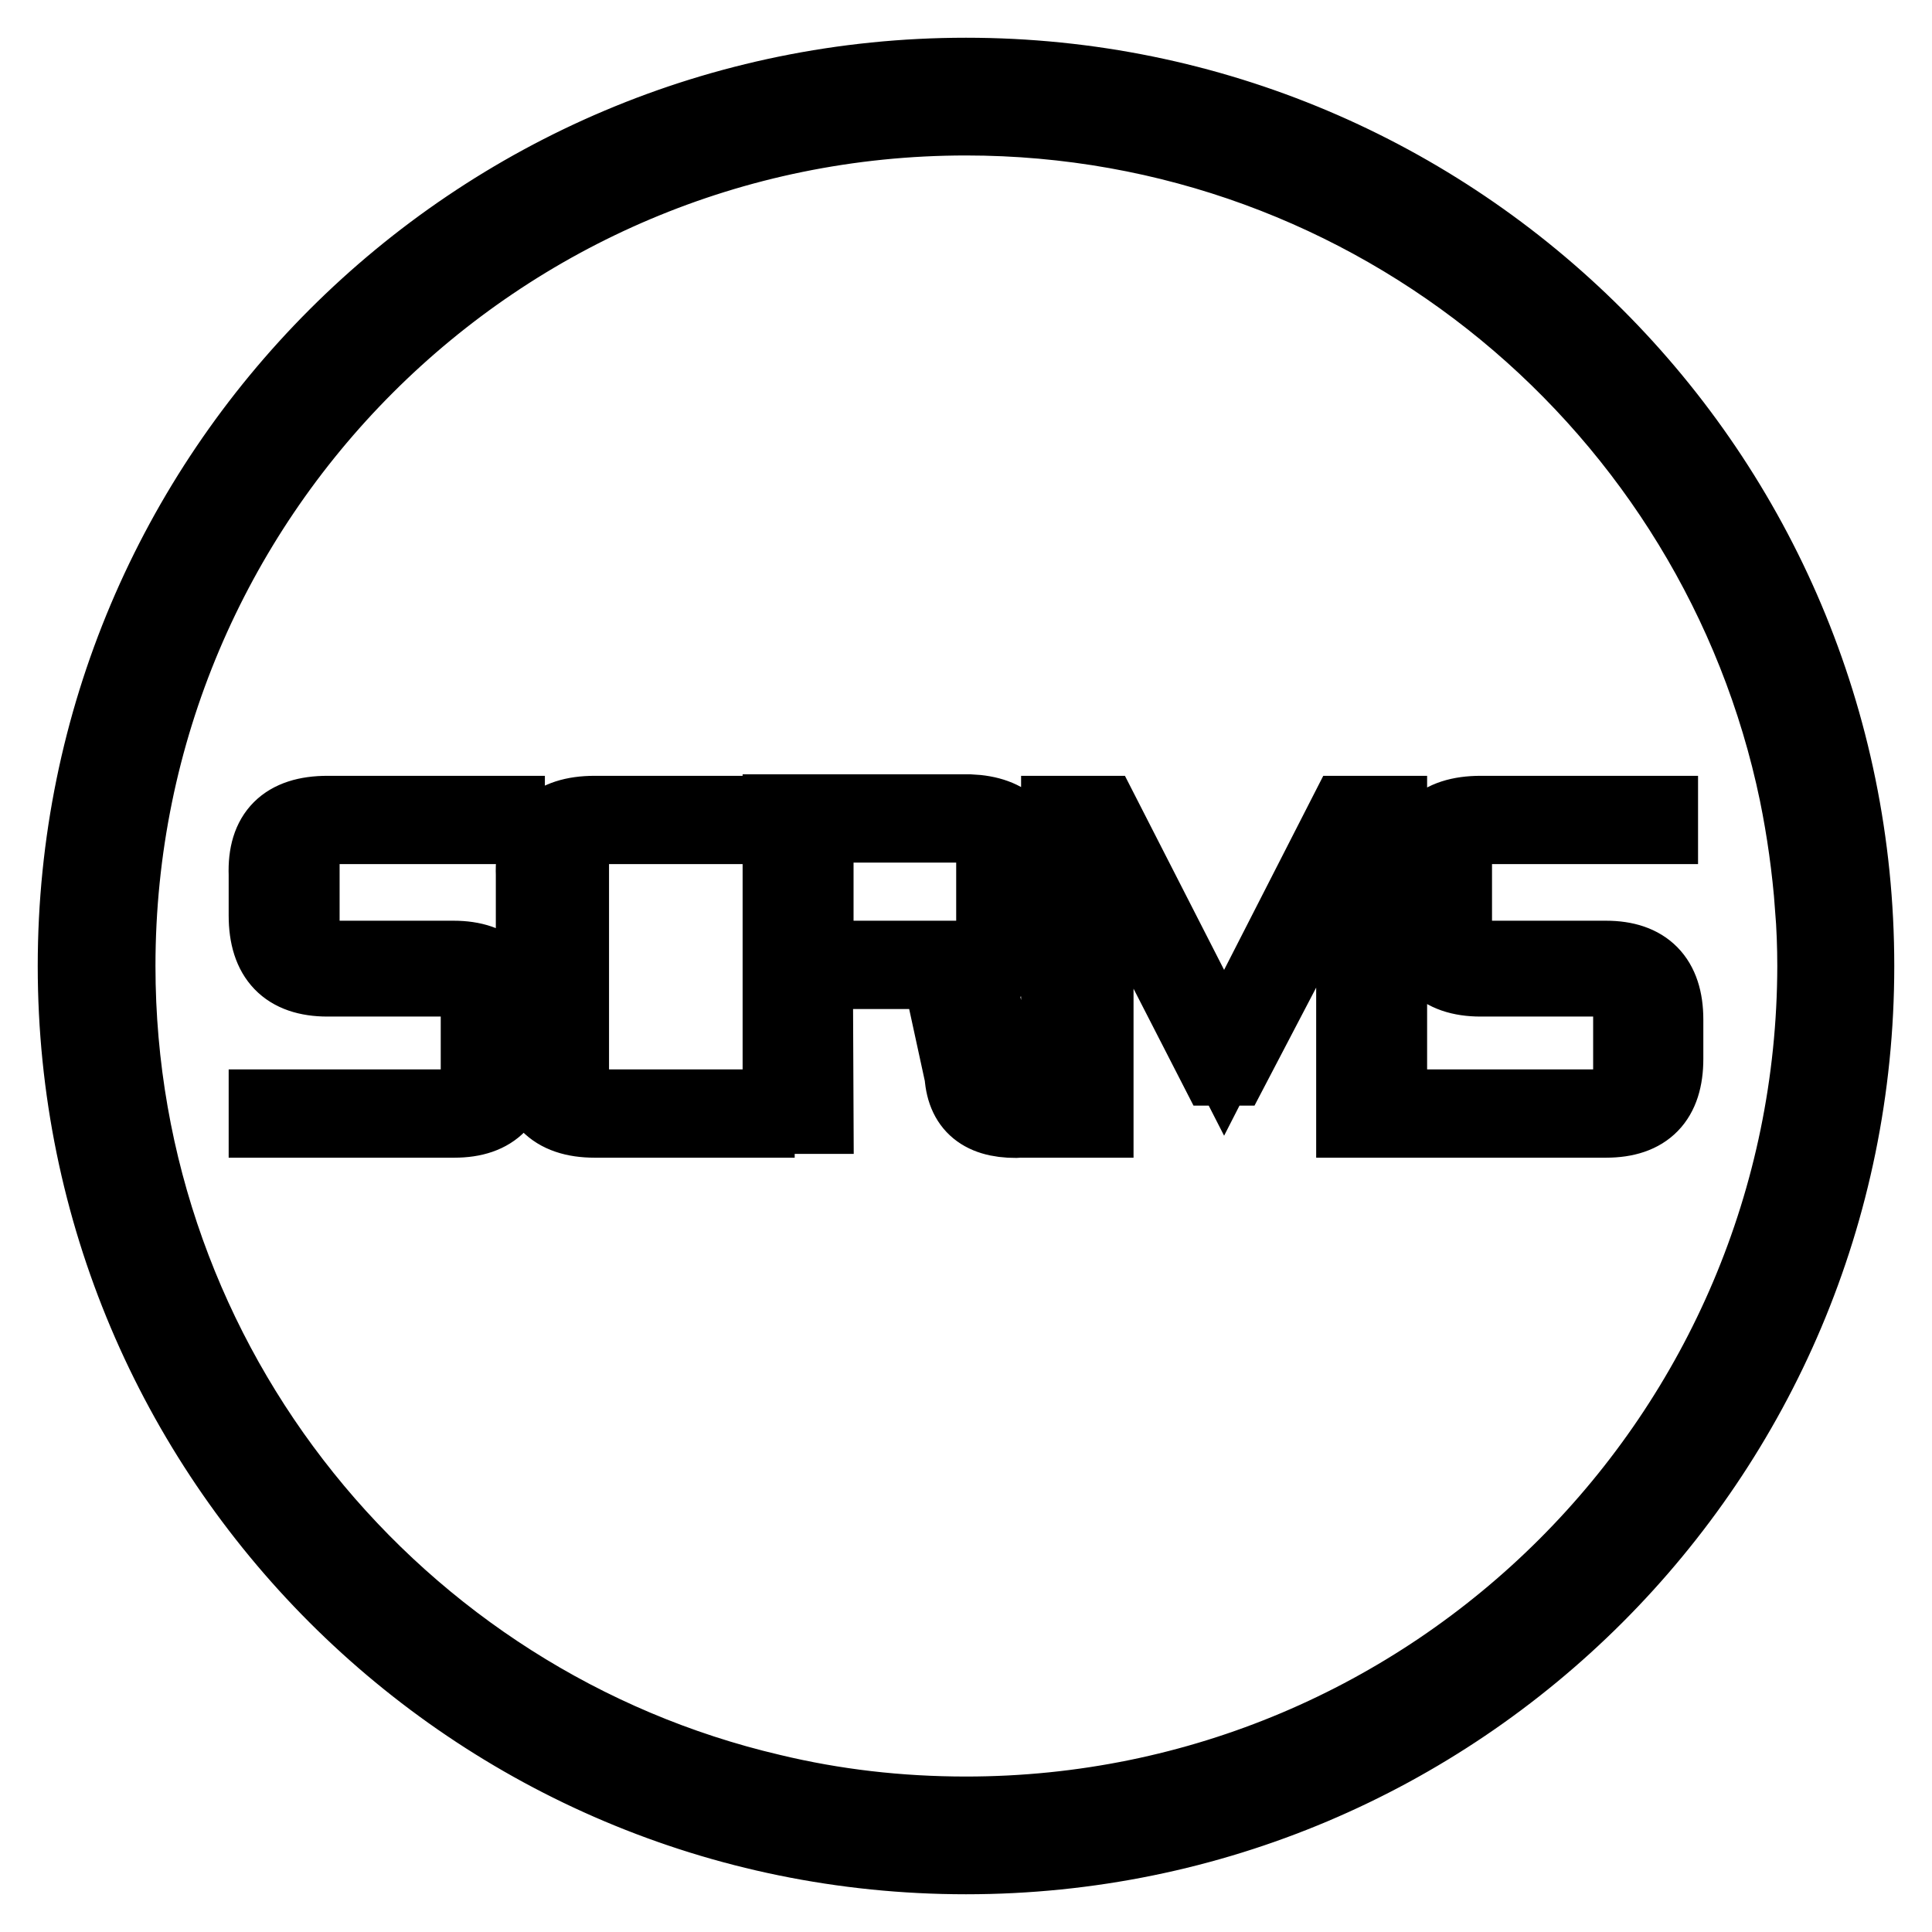 <?xml version="1.0" encoding="utf-8"?>
<!-- Svg Vector Icons : http://www.onlinewebfonts.com/icon -->
<!DOCTYPE svg PUBLIC "-//W3C//DTD SVG 1.1//EN" "http://www.w3.org/Graphics/SVG/1.1/DTD/svg11.dtd">
<svg version="1.1" xmlns="http://www.w3.org/2000/svg" xmlns:xlink="http://www.w3.org/1999/xlink" x="0px" y="0px" viewBox="0 0 256 256" enable-background="new 0 0 256 256" xml:space="preserve">
<g> <path stroke-width="10" fill-opacity="0" stroke="#000000"  d="M128,10C62.8,10,10,62.8,10,128s52.8,118,118,118s118-52.8,118-118S193.2,10,128,10z M128,240.4 c-8.9,0-17.5-1-25.8-3C52.6,225.8,15.6,181.2,15.6,128C15.6,65.9,65.9,15.6,128,15.6c54.2,0,99.5,38.4,110.1,89.5 c1,4.9,1.7,9.9,2.1,15.1l0.3,0.3l-0.3-0.3l0,0c0.2,2.6,0.3,5.2,0.3,7.8C240.4,190.1,190.1,240.4,128,240.4z M60.2,148.4H35.3v-1.7 h25.6c1.6,0.2,2.5-0.7,2.5-2.5v-12c0-1.6-0.7-2.5-2.2-2.5H43.4c-5.4,0-8.1-2.8-8.1-8.4v-5.4c-0.2-5.4,2.5-8.1,8.1-8.1h23.8v1.7 H42.2c-1.6,0-2.4,0.8-2.2,2.5v12.5c-0.2,1.8,0.6,2.6,2.2,2.5h17.9c5.2,0,7.9,2.7,7.9,8.1v5.2C68,145.7,65.4,148.4,60.2,148.4z  M70.7,140v-24.1c-0.2-5.4,2.5-8.1,8.1-8.1h21.4v1.7H77.9c-1.6,0-2.4,0.8-2.2,2.5v32.2c-0.2,1.8,0.6,2.6,2.2,2.5h22.4v1.7H78.8 C73.3,148.4,70.6,145.6,70.7,140z M108.1,147.9h-4.7v-40.3h4.7v3.4c0.8-2,2.3-3.1,4.4-3.4h16c5.1,0.2,7.7,2.8,7.9,7.9v6.6 c-0.5,4.1-2.9,6.2-7.1,6.4l3.4,15.5c0.5,1.6,1.5,3.1,2.9,4.4c-5.1,0.3-7.8-1.6-8.1-5.9l-3-13.8h-12.3c-1.8,0-3.2-1-4.2-2.9 L108.1,147.9L108.1,147.9z M112.5,127H129c1.6,0,2.5-0.9,2.7-2.7V112c-0.2-1.6-1.1-2.5-2.7-2.7h-16.5c-2.6,0.3-4.1,1.5-4.4,3.4V124 C108.4,125.9,109.9,126.8,112.5,127z M162.2,139.5l16.2-31.7h5.7v40.6h-4.7v-37.9l-16.2,31h-2l-16-31.2v38.1h-4.9v-40.6h5.7 L162.2,139.5z M212.8,148.4H188v-1.7h25.6c1.6,0.2,2.5-0.7,2.5-2.5v-12c0-1.6-0.7-2.5-2.2-2.5h-17.7c-5.4,0-8.1-2.8-8.1-8.4v-5.4 c-0.2-5.4,2.5-8.1,8.1-8.1h23.8v1.7h-25.1c-1.6,0-2.4,0.8-2.2,2.5v12.5c-0.2,1.8,0.6,2.6,2.2,2.5h17.9c5.2,0,7.9,2.7,7.9,8.1v5.2 C220.7,145.7,218.1,148.4,212.8,148.4z"/></g>
</svg>